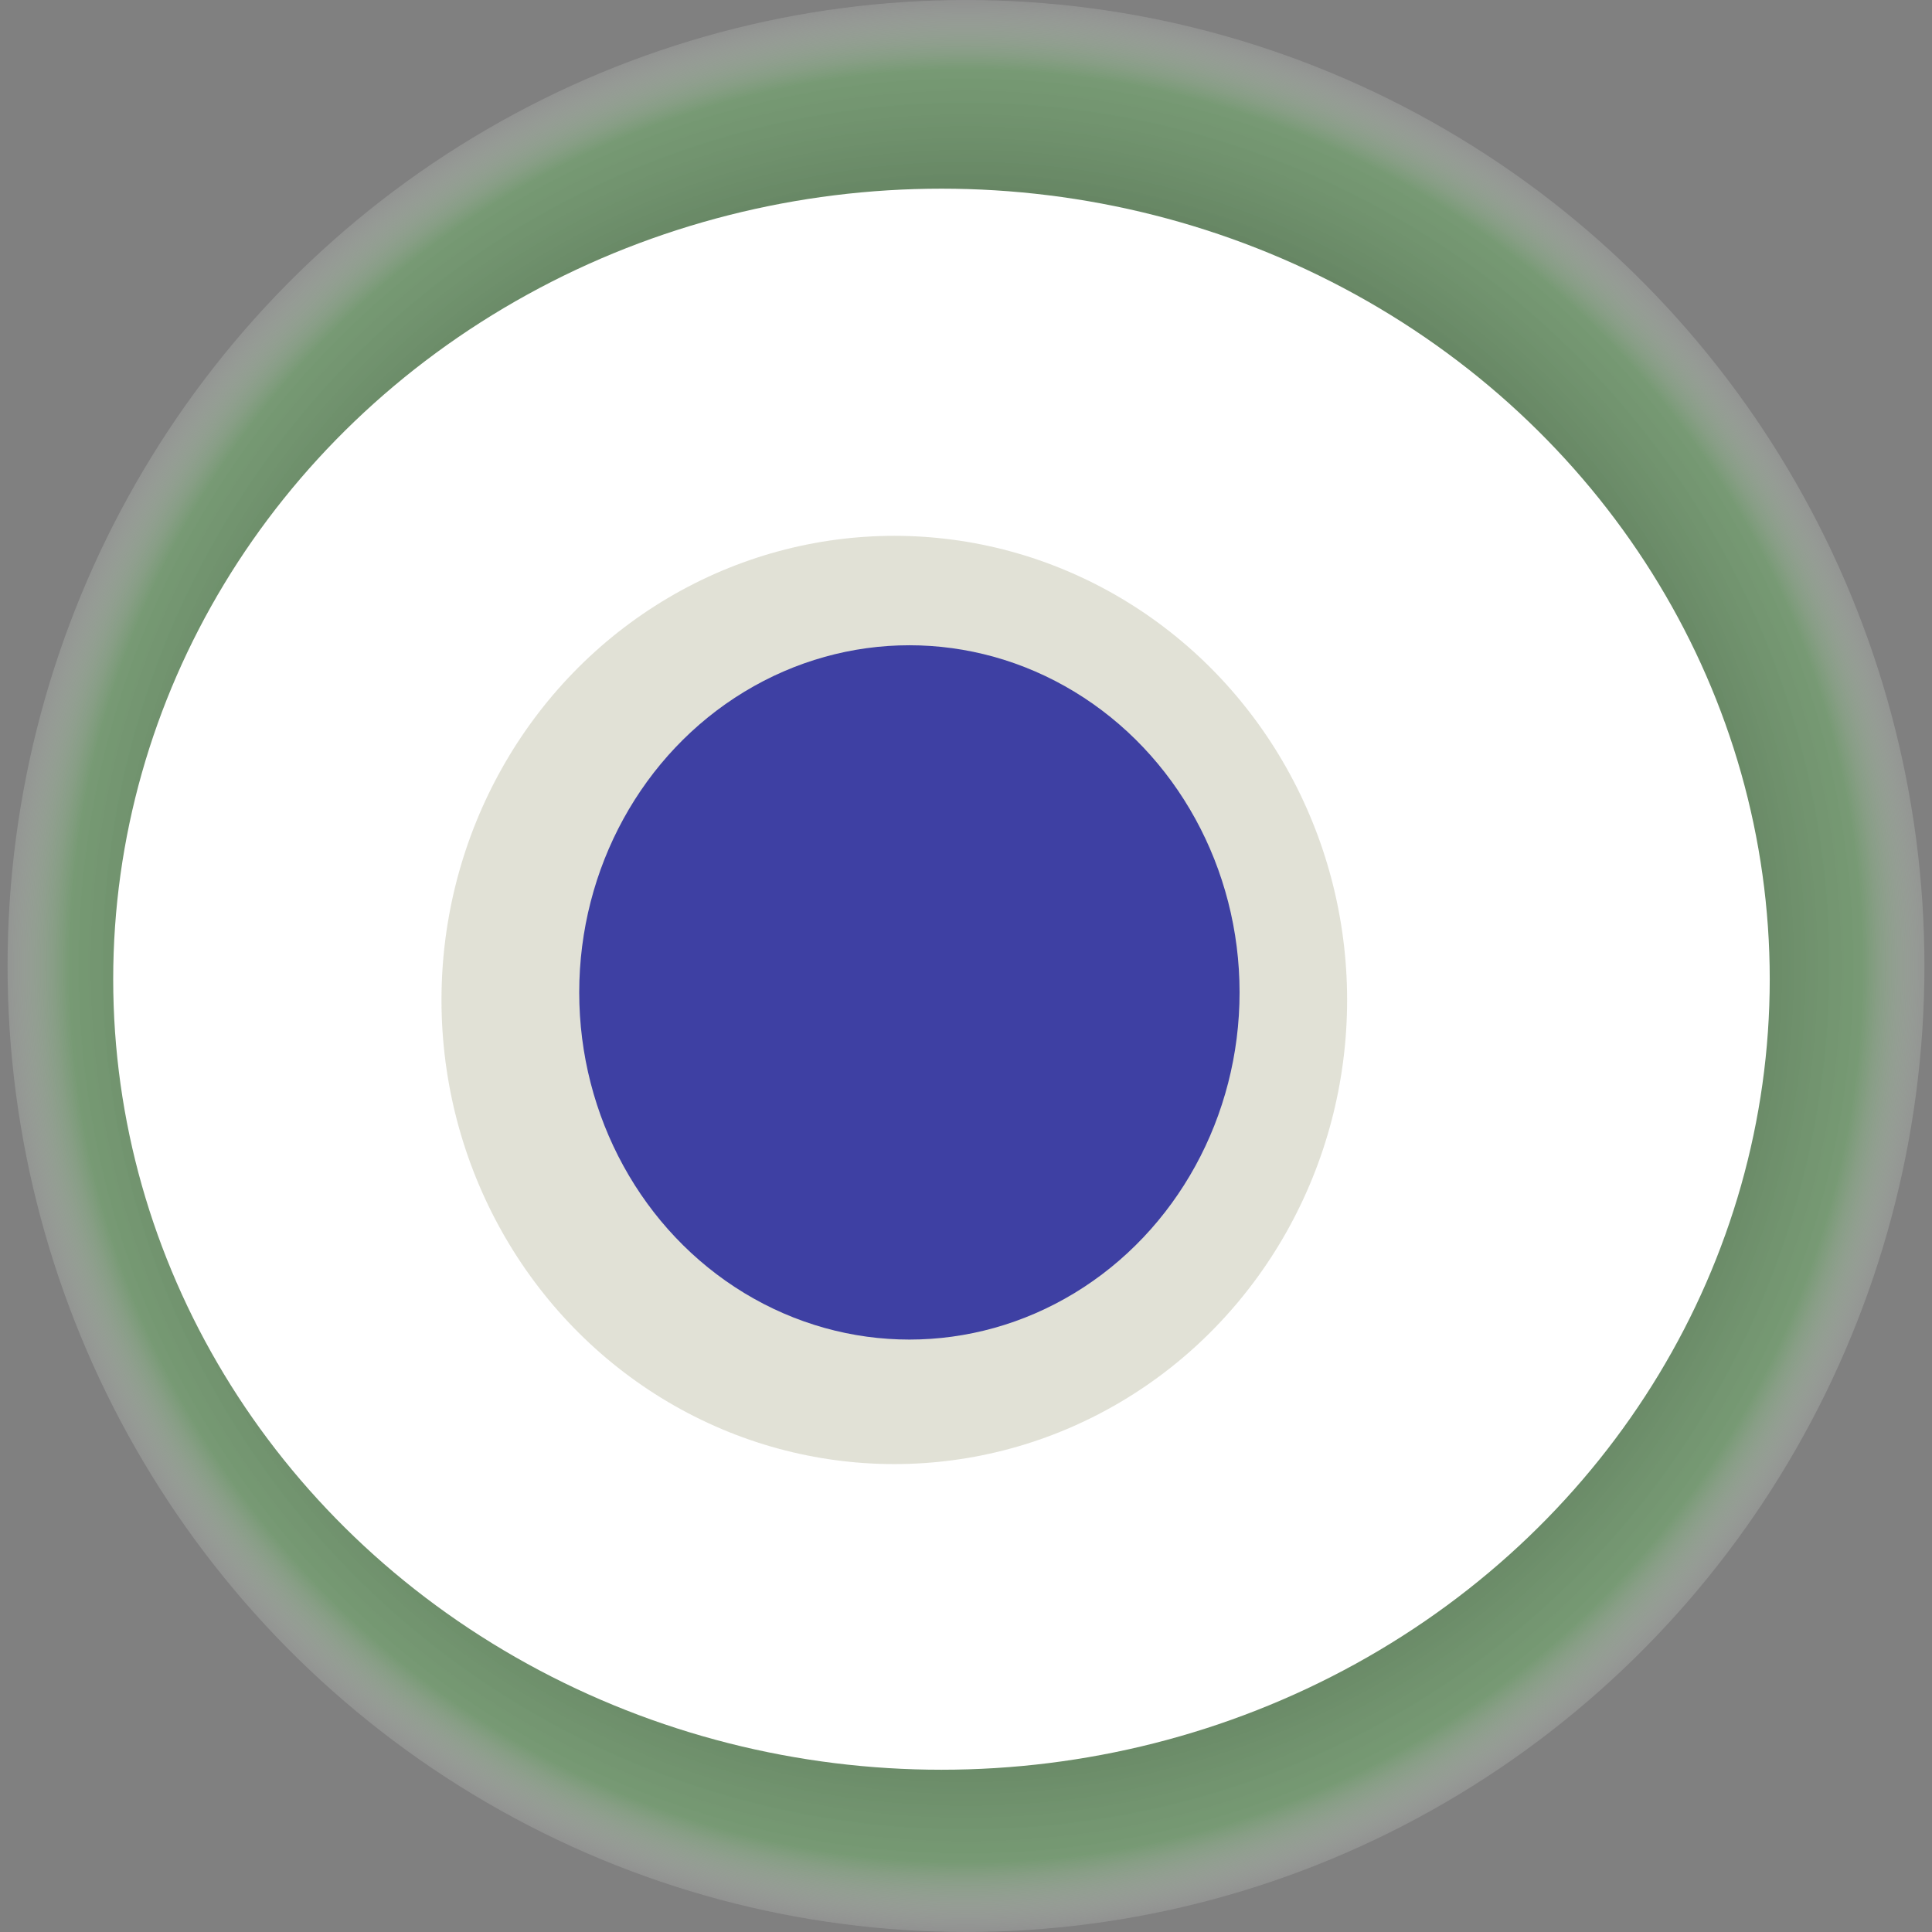 <svg width="1024" height="1024" xmlns="http://www.w3.org/2000/svg"><rect width="100%" height="100%" fill="#808080" stroke="none"/><g><title>0x136db729ebdf358b7a9e29caba768504cd5c6dc8</title><ellipse ry="512" rx="508" cy="512" cx="512" fill="url(#e_1_g)"/><ellipse ry="419" rx="439" cy="519" cx="499" fill="#FFF"/><ellipse ry="246" rx="240" cy="530" cx="474" fill="rgba(108,107,53,0.2)"/><ellipse ry="184" rx="175" cy="526" cx="482" fill="rgba(22, 24, 150, 0.8)"/><animateTransform attributeName="transform" begin="0s" dur="9s" type="rotate" from="360 512 512" to="0 512 512" repeatCount="indefinite"/><defs><radialGradient id="e_1_g"><stop offset="30%" stop-color="#000"/><stop offset="92%" stop-color="rgba(113,171,108,0.6)"/><stop offset="100%" stop-color="rgba(255,255,255,0.1)"/></radialGradient></defs></g></svg>